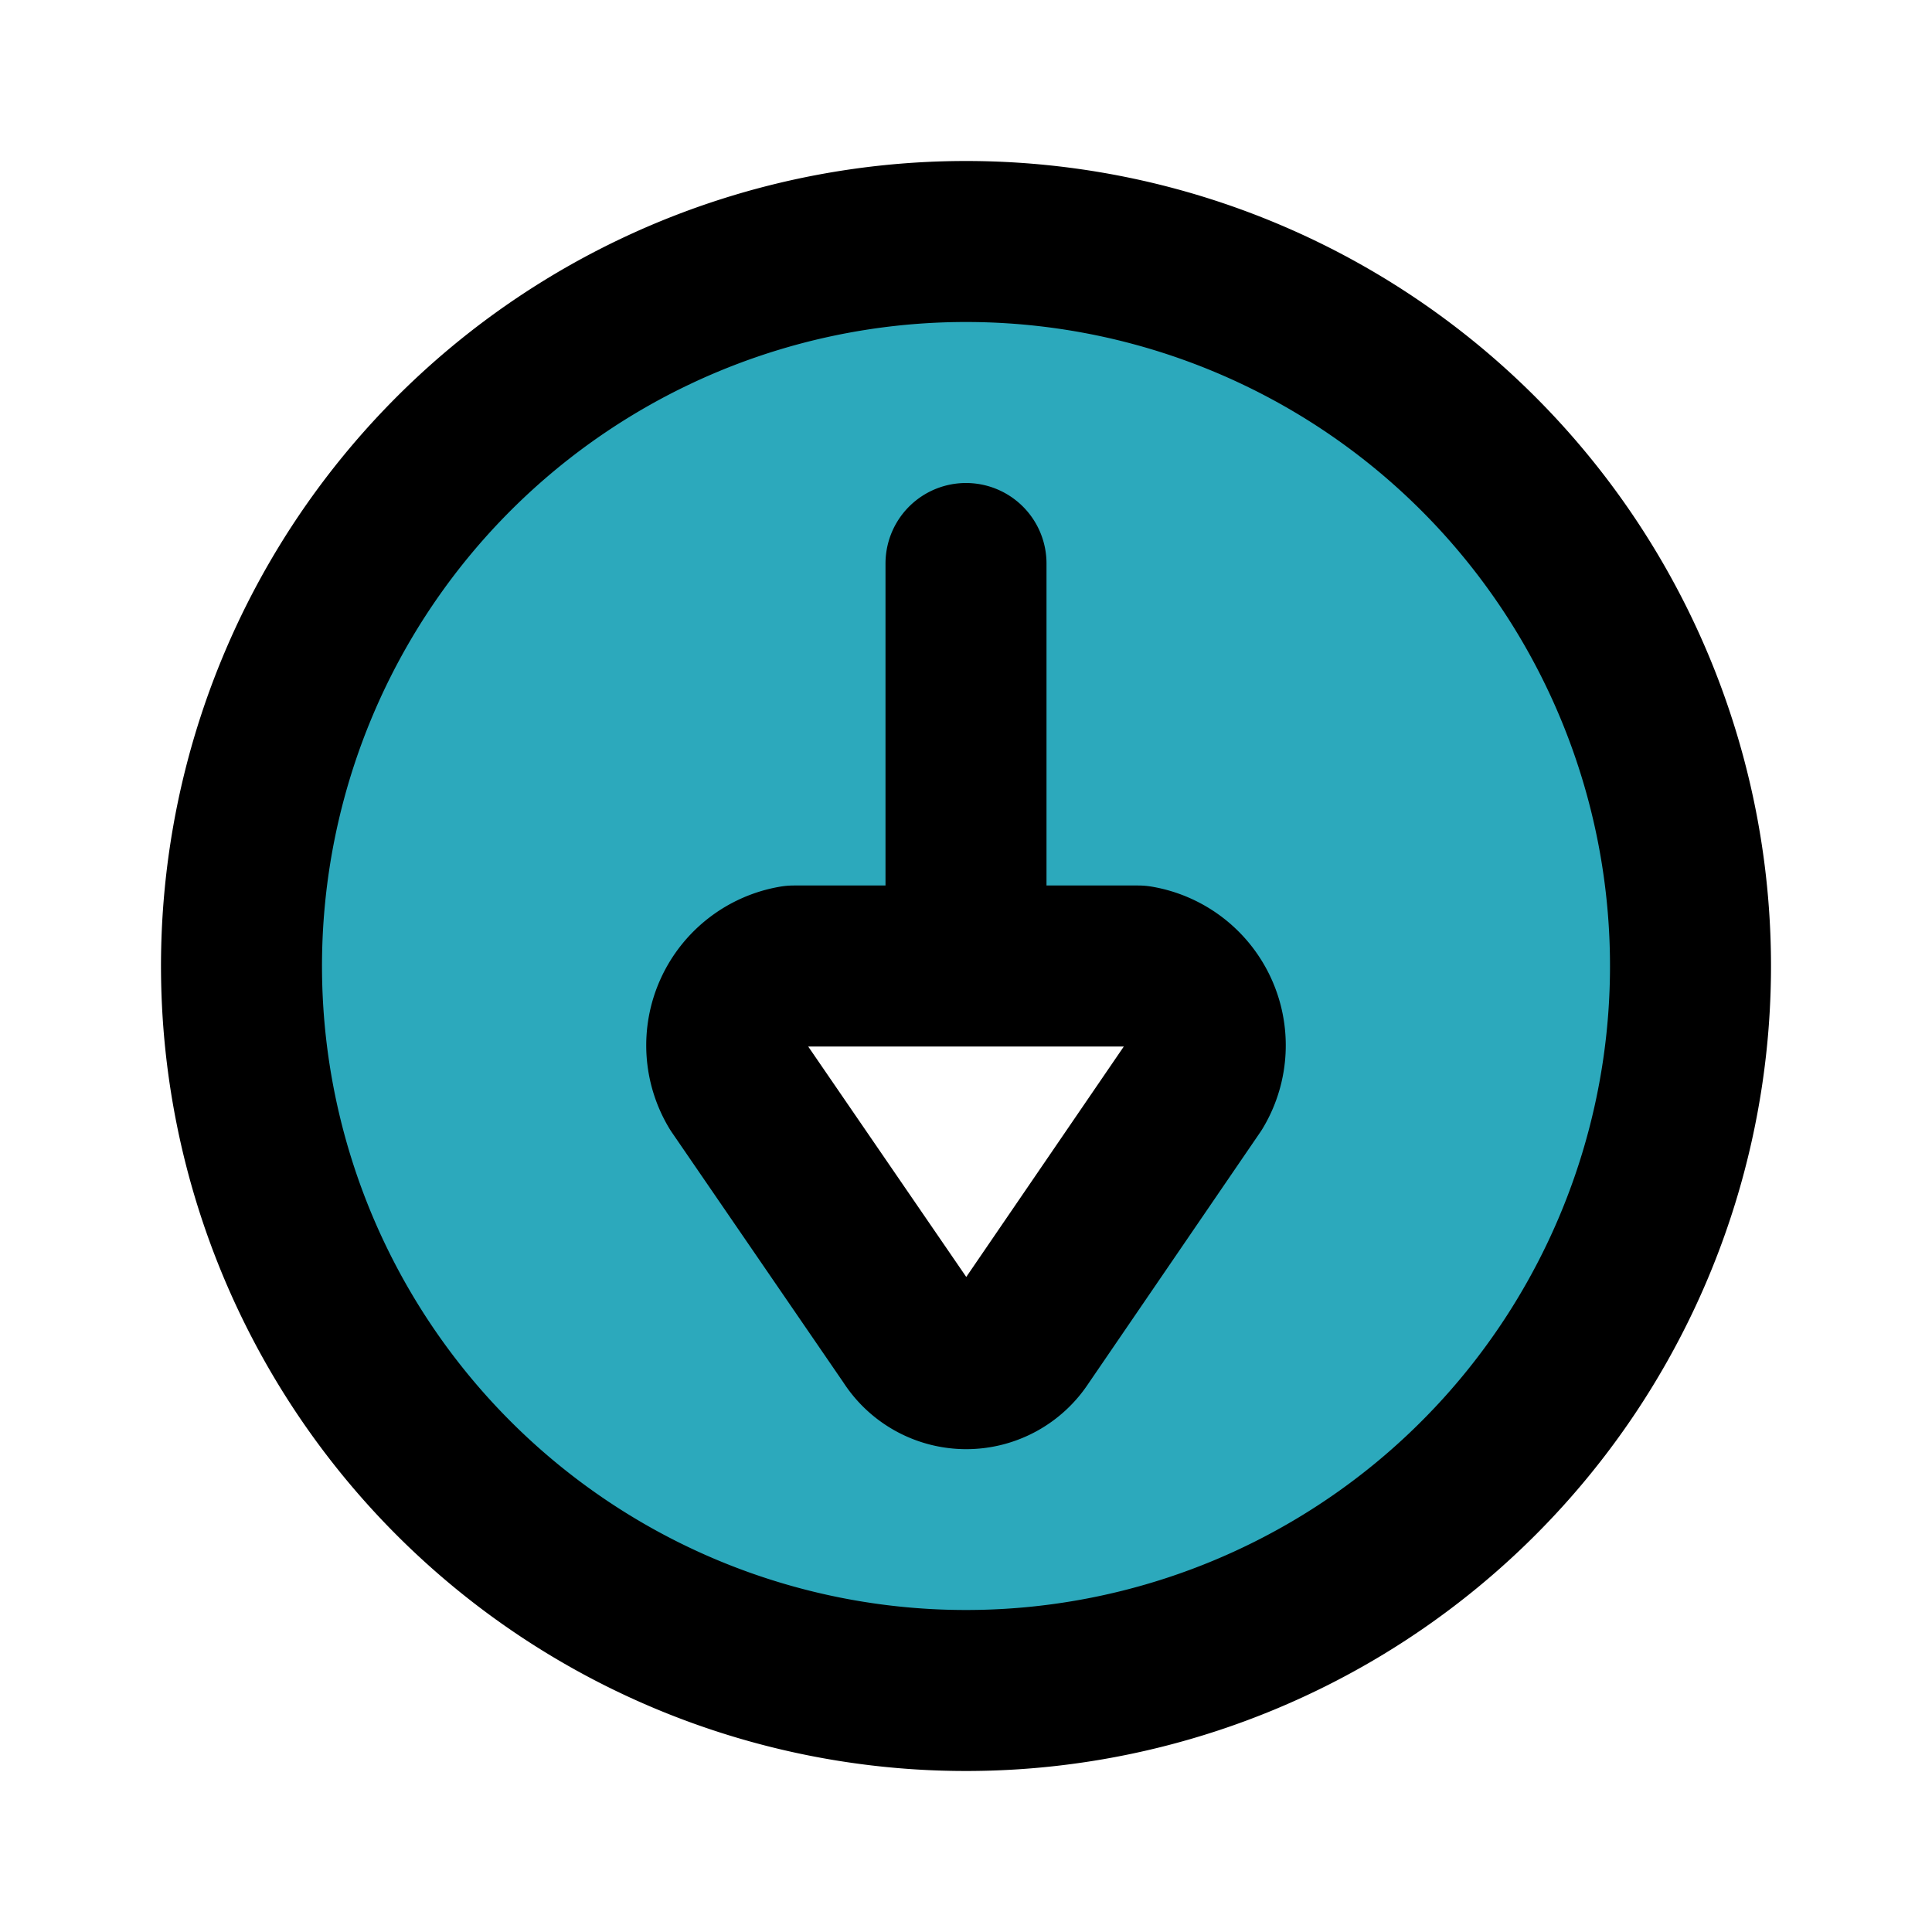 <?xml version="1.0" encoding="utf-8"?><!-- Скачано с сайта svg4.ru / Downloaded from svg4.ru -->
<svg fill="#000000" width="800px" height="800px" viewBox="0 0 24 24" id="down-arrow-circle" data-name="Flat Line" xmlns="http://www.w3.org/2000/svg" class="icon flat-line"><path id="secondary" d="M12,3a9,9,0,1,0,9,9A9,9,0,0,0,12,3Zm2.83,10.5-2.14,3.12a.82.82,0,0,1-1.38,0L9.17,13.5A1,1,0,0,1,9.86,12h4.28A1,1,0,0,1,14.83,13.5Z" style="fill: rgb(44, 169, 188); stroke-width: 2;"></path><path id="primary" d="M12,7v5m.69,4.63,2.14-3.13a1,1,0,0,0-.69-1.5H9.86a1,1,0,0,0-.69,1.5l2.14,3.12A.82.82,0,0,0,12.69,16.63ZM12,3a9,9,0,1,0,9,9A9,9,0,0,0,12,3Z" style="fill: none; stroke: rgb(0, 0, 0); stroke-linecap: round; stroke-linejoin: round; stroke-width: 2;"></path></svg>